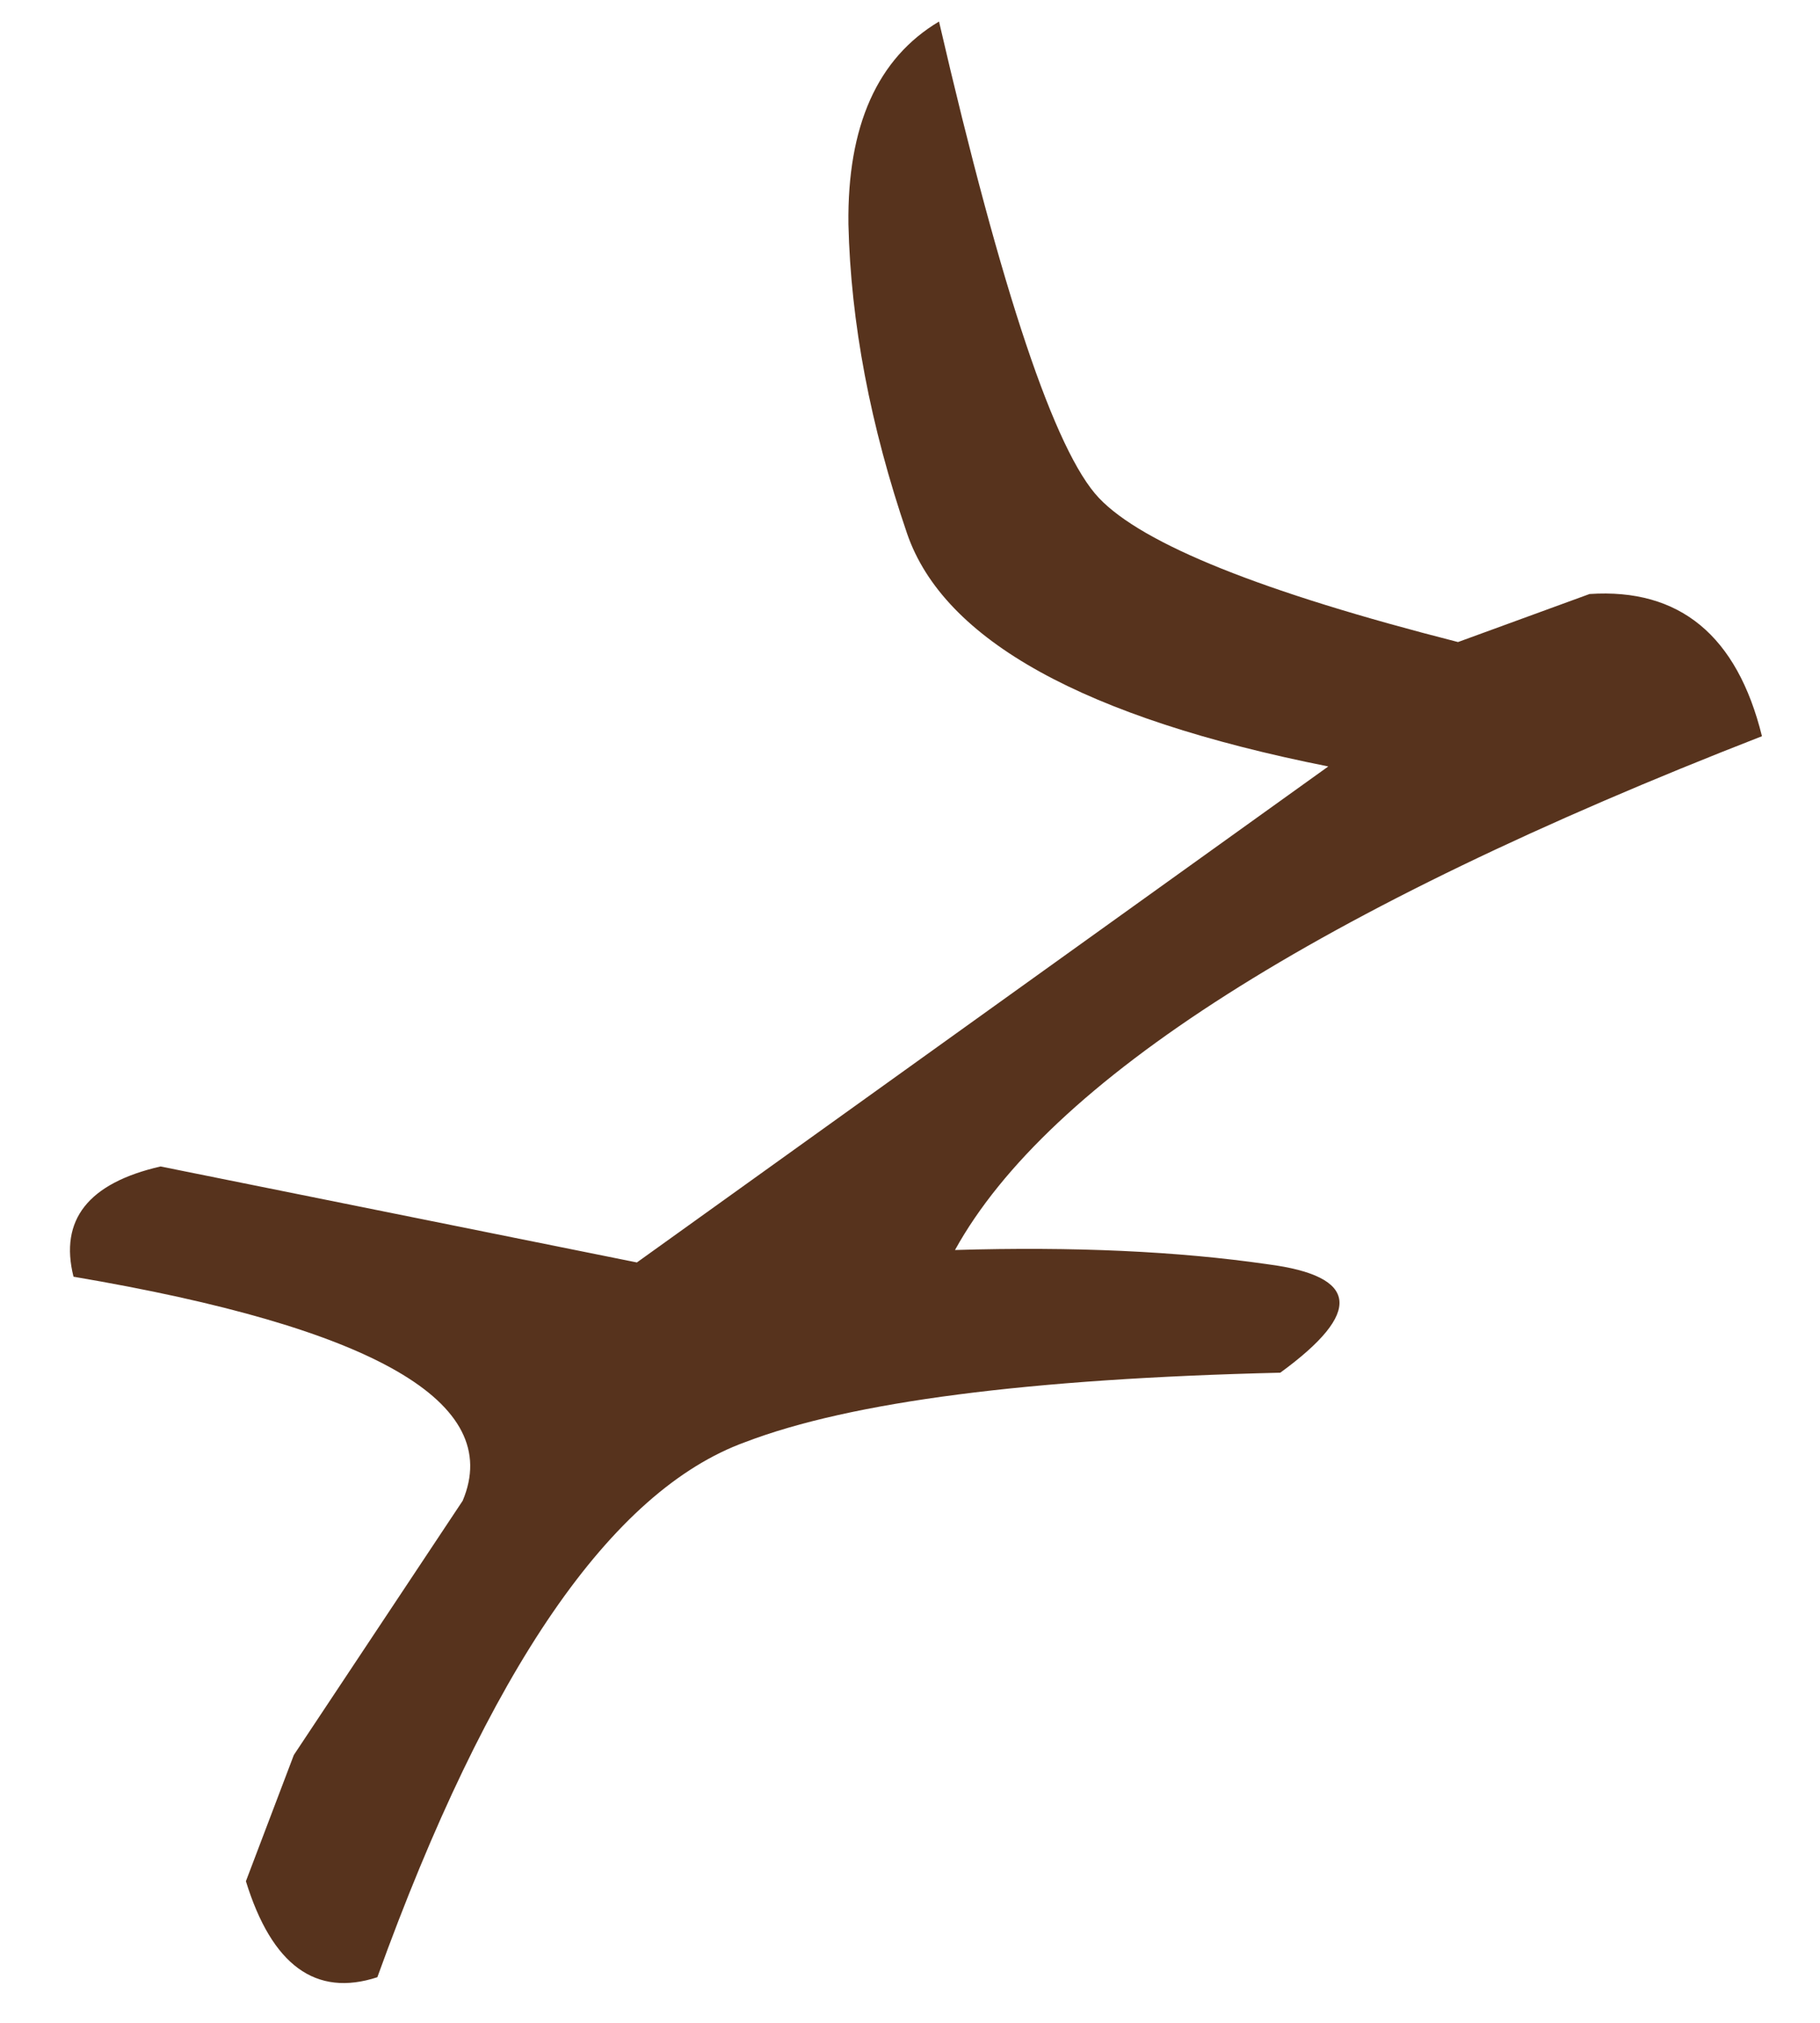 <?xml version="1.0" encoding="UTF-8"?> <svg xmlns="http://www.w3.org/2000/svg" width="18" height="20" viewBox="0 0 18 20" fill="none"><path d="M9.287 0.213C9.908 2.896 10.435 4.467 10.869 4.924C11.303 5.381 12.486 5.855 14.42 6.348L15.721 5.873C16.611 5.814 17.18 6.283 17.426 7.279C13.031 8.99 10.371 10.684 9.445 12.359C10.617 12.324 11.648 12.371 12.539 12.5C13.441 12.617 13.482 12.975 12.662 13.572C10.178 13.631 8.414 13.859 7.371 14.258C6.047 14.738 4.834 16.502 3.732 19.549C3.123 19.748 2.689 19.432 2.432 18.6L2.906 17.352L4.576 14.838C4.986 13.865 3.703 13.127 0.727 12.623C0.586 12.06 0.873 11.697 1.588 11.533L6.299 12.482L13.137 7.578C10.723 7.098 9.334 6.33 8.971 5.275C8.607 4.209 8.414 3.189 8.391 2.217C8.379 1.244 8.678 0.576 9.287 0.213Z" fill="#57331D"></path></svg> 
